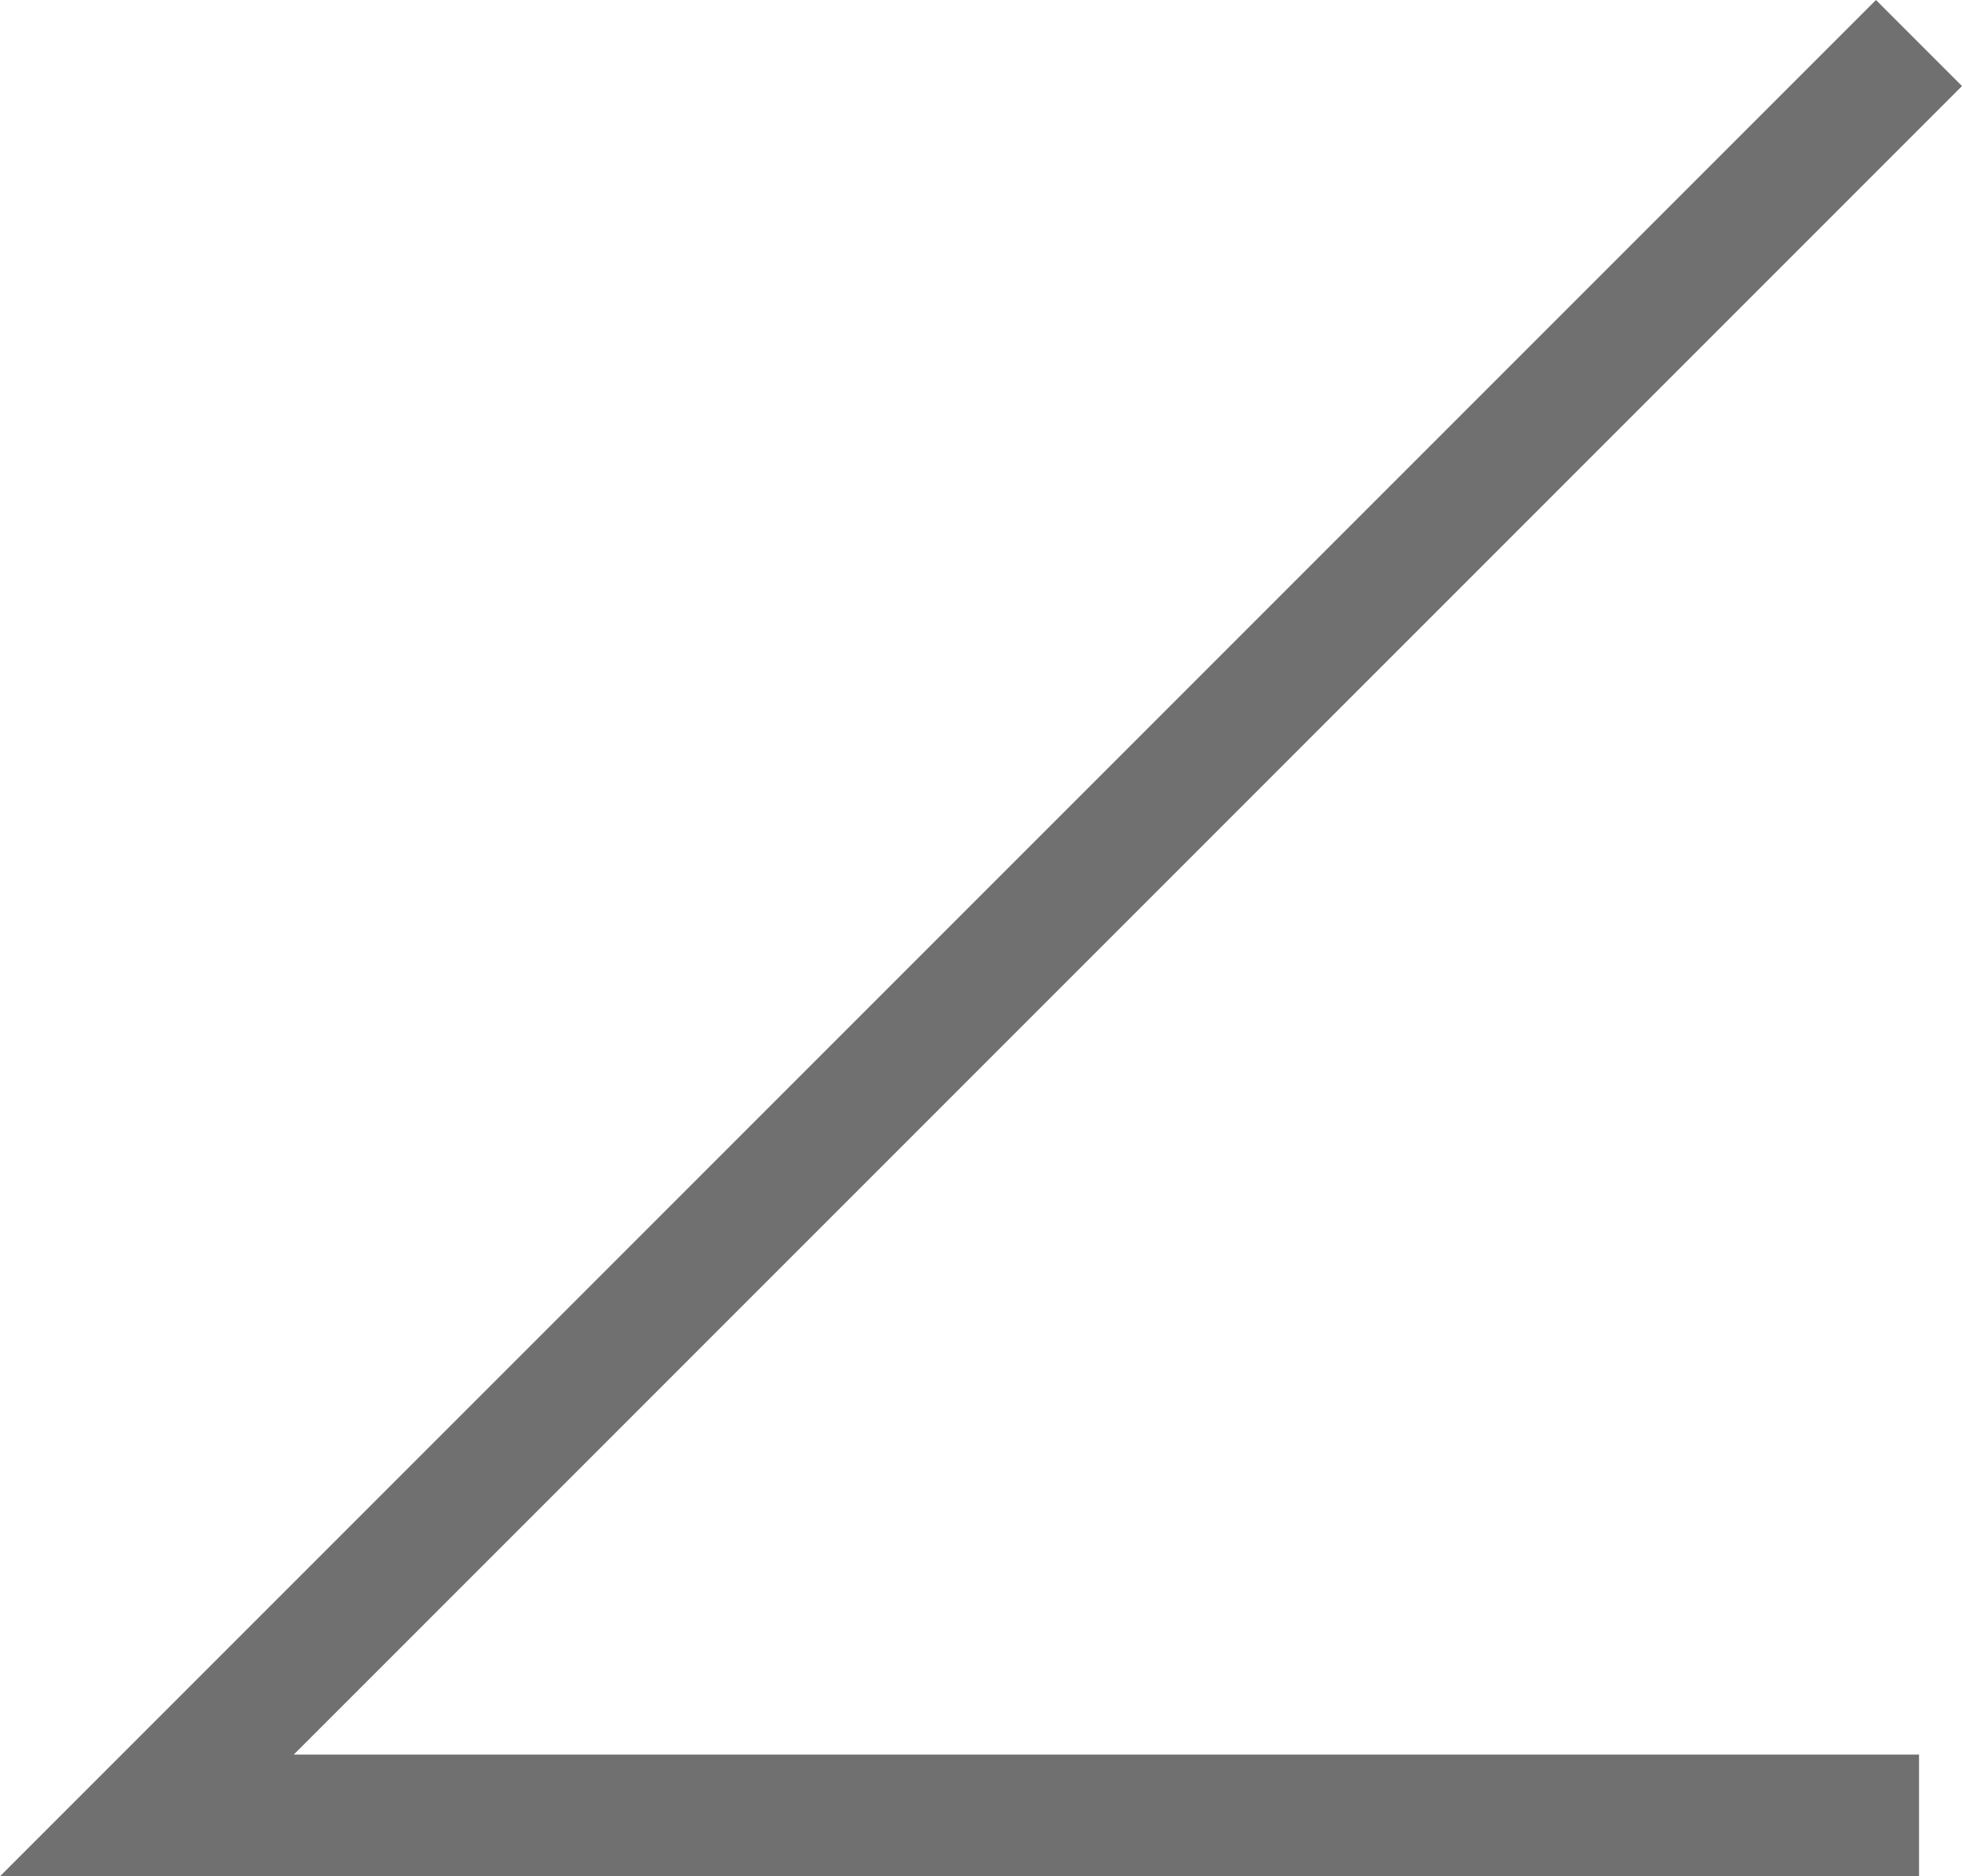 <svg xmlns="http://www.w3.org/2000/svg" width="16.123" height="15.416" viewBox="0 0 16.123 15.416"><path d="M17519,1916.937h-15.77l15.416-15.416.707.707-13.709,13.709H17519Z" transform="translate(-17503.23 -1901.521)" fill="#707070"/></svg>